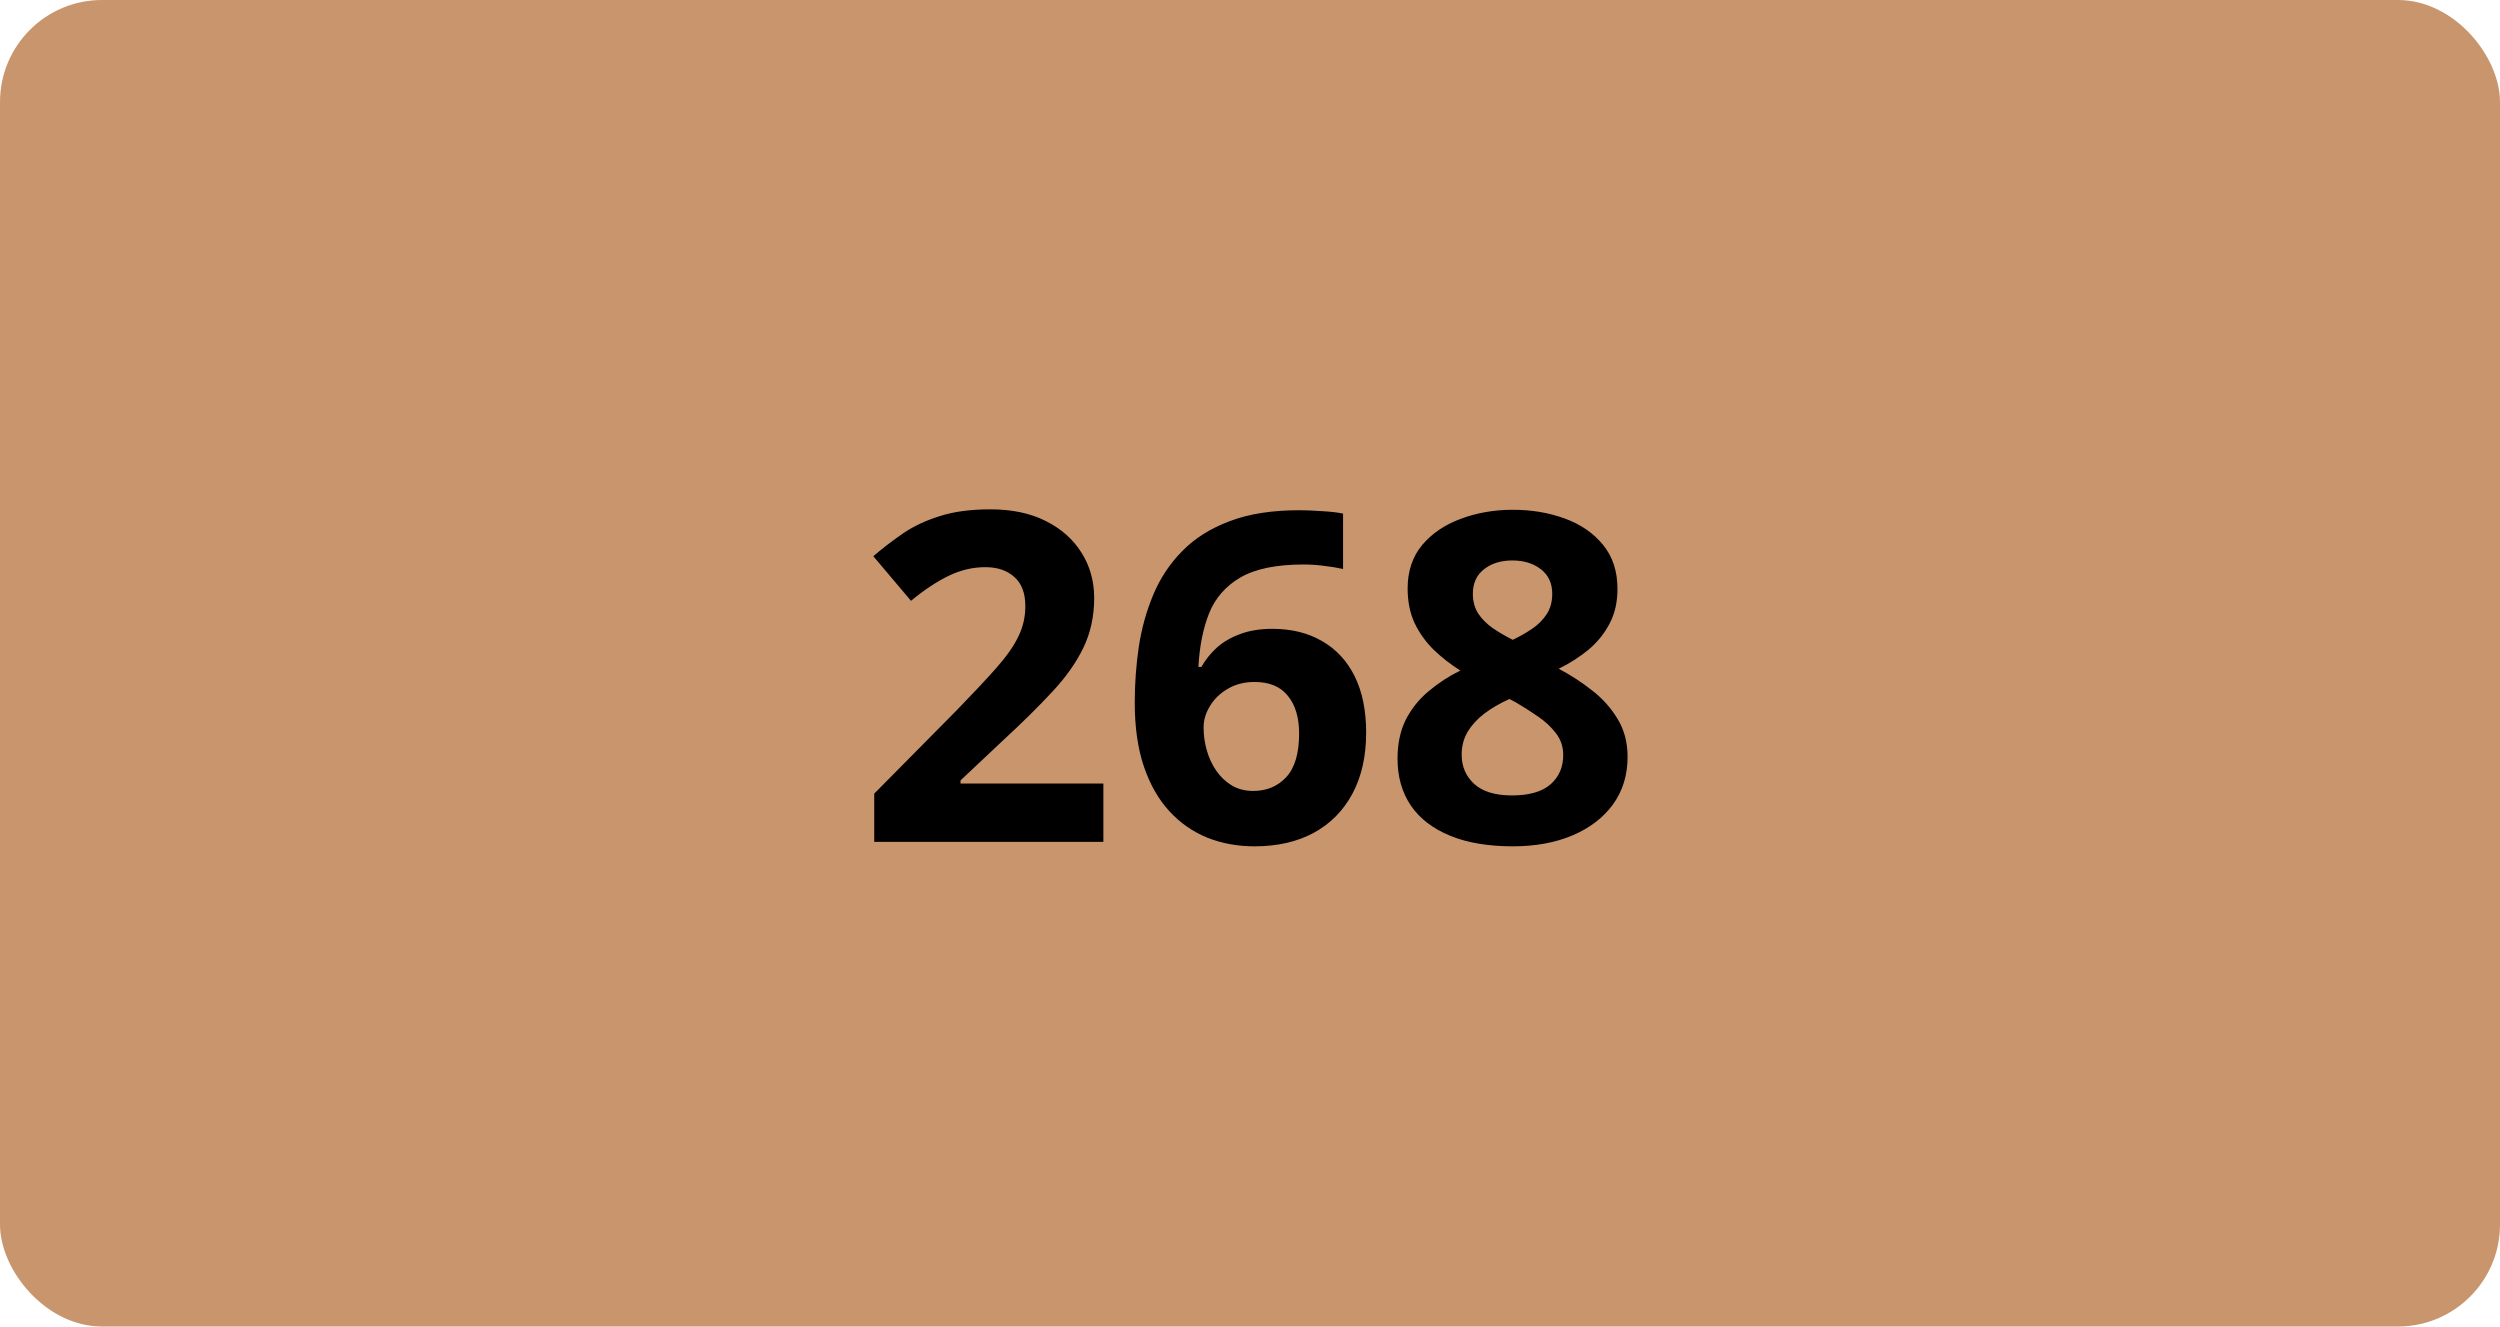 <svg width="98" height="52" viewBox="0 0 98 52" fill="none" xmlns="http://www.w3.org/2000/svg">
<rect width="98" height="52" rx="4" fill="#C9956D"/>
<path d="M43.252 33H34.27V31.11L37.495 27.85C38.145 27.182 38.667 26.625 39.06 26.18C39.458 25.729 39.745 25.318 39.921 24.949C40.102 24.58 40.193 24.185 40.193 23.763C40.193 23.253 40.05 22.872 39.763 22.62C39.481 22.362 39.103 22.233 38.629 22.233C38.131 22.233 37.648 22.348 37.179 22.576C36.71 22.805 36.221 23.13 35.711 23.552L34.234 21.803C34.603 21.486 34.993 21.188 35.403 20.906C35.819 20.625 36.3 20.399 36.845 20.23C37.395 20.054 38.055 19.966 38.822 19.966C39.666 19.966 40.39 20.118 40.993 20.423C41.602 20.727 42.071 21.144 42.399 21.671C42.727 22.192 42.892 22.784 42.892 23.446C42.892 24.155 42.751 24.803 42.47 25.389C42.188 25.975 41.778 26.555 41.239 27.129C40.706 27.703 40.062 28.339 39.306 29.036L37.653 30.592V30.715H43.252V33ZM44.482 27.542C44.482 26.804 44.535 26.074 44.641 25.354C44.752 24.627 44.942 23.944 45.212 23.306C45.481 22.661 45.859 22.093 46.346 21.601C46.832 21.102 47.45 20.713 48.2 20.432C48.95 20.145 49.858 20.001 50.925 20.001C51.177 20.001 51.47 20.013 51.804 20.036C52.144 20.054 52.425 20.086 52.648 20.133V22.304C52.413 22.251 52.161 22.21 51.892 22.181C51.628 22.145 51.364 22.128 51.101 22.128C50.034 22.128 49.208 22.298 48.622 22.638C48.042 22.977 47.632 23.449 47.392 24.053C47.157 24.65 47.02 25.348 46.978 26.145H47.093C47.257 25.857 47.462 25.602 47.708 25.38C47.96 25.157 48.265 24.981 48.622 24.852C48.98 24.718 49.398 24.65 49.879 24.65C50.629 24.65 51.279 24.811 51.83 25.134C52.381 25.45 52.806 25.91 53.105 26.514C53.403 27.117 53.553 27.852 53.553 28.72C53.553 29.645 53.374 30.442 53.017 31.11C52.659 31.778 52.152 32.291 51.496 32.648C50.846 33 50.072 33.176 49.176 33.176C48.52 33.176 47.907 33.065 47.339 32.842C46.77 32.613 46.273 32.268 45.845 31.805C45.417 31.342 45.083 30.759 44.843 30.056C44.602 29.347 44.482 28.509 44.482 27.542ZM49.123 31.005C49.656 31.005 50.09 30.823 50.424 30.46C50.758 30.097 50.925 29.528 50.925 28.755C50.925 28.128 50.778 27.636 50.485 27.278C50.198 26.915 49.762 26.733 49.176 26.733C48.777 26.733 48.426 26.824 48.121 27.006C47.822 27.182 47.591 27.407 47.427 27.683C47.263 27.952 47.181 28.23 47.181 28.518C47.181 28.816 47.222 29.112 47.304 29.405C47.386 29.698 47.509 29.965 47.673 30.205C47.837 30.445 48.039 30.639 48.279 30.785C48.525 30.932 48.807 31.005 49.123 31.005ZM59.301 19.983C60.039 19.983 60.719 20.098 61.34 20.326C61.967 20.555 62.468 20.9 62.843 21.363C63.218 21.82 63.405 22.395 63.405 23.086C63.405 23.602 63.303 24.053 63.098 24.439C62.898 24.826 62.626 25.166 62.28 25.459C61.935 25.746 61.542 25.998 61.102 26.215C61.56 26.455 61.993 26.736 62.403 27.059C62.813 27.375 63.148 27.747 63.405 28.175C63.669 28.602 63.801 29.101 63.801 29.669C63.801 30.384 63.61 31.005 63.23 31.532C62.849 32.054 62.321 32.458 61.648 32.745C60.974 33.032 60.191 33.176 59.301 33.176C58.34 33.176 57.523 33.038 56.849 32.763C56.175 32.487 55.662 32.095 55.31 31.585C54.959 31.069 54.783 30.454 54.783 29.739C54.783 29.153 54.892 28.644 55.108 28.21C55.331 27.776 55.63 27.404 56.005 27.094C56.38 26.777 56.793 26.508 57.244 26.285C56.863 26.045 56.515 25.773 56.198 25.468C55.888 25.163 55.639 24.814 55.451 24.422C55.27 24.029 55.179 23.578 55.179 23.068C55.179 22.389 55.369 21.82 55.75 21.363C56.137 20.906 56.644 20.564 57.27 20.335C57.898 20.101 58.574 19.983 59.301 19.983ZM57.297 29.581C57.297 30.044 57.461 30.428 57.789 30.732C58.123 31.031 58.615 31.181 59.266 31.181C59.94 31.181 60.443 31.037 60.777 30.75C61.111 30.457 61.278 30.073 61.278 29.599C61.278 29.27 61.182 28.983 60.988 28.737C60.801 28.491 60.563 28.271 60.276 28.078C59.989 27.879 59.699 27.694 59.406 27.524L59.169 27.401C58.794 27.571 58.466 27.762 58.185 27.973C57.909 28.184 57.692 28.421 57.534 28.685C57.376 28.948 57.297 29.247 57.297 29.581ZM59.283 21.97C58.838 21.97 58.469 22.084 58.176 22.312C57.883 22.541 57.736 22.863 57.736 23.279C57.736 23.572 57.807 23.83 57.947 24.053C58.094 24.27 58.284 24.46 58.519 24.624C58.759 24.788 59.02 24.94 59.301 25.081C59.57 24.952 59.822 24.809 60.057 24.65C60.291 24.492 60.481 24.302 60.628 24.079C60.774 23.856 60.848 23.59 60.848 23.279C60.848 22.863 60.698 22.541 60.399 22.312C60.106 22.084 59.734 21.97 59.283 21.97Z" fill="black"/>
</svg>
